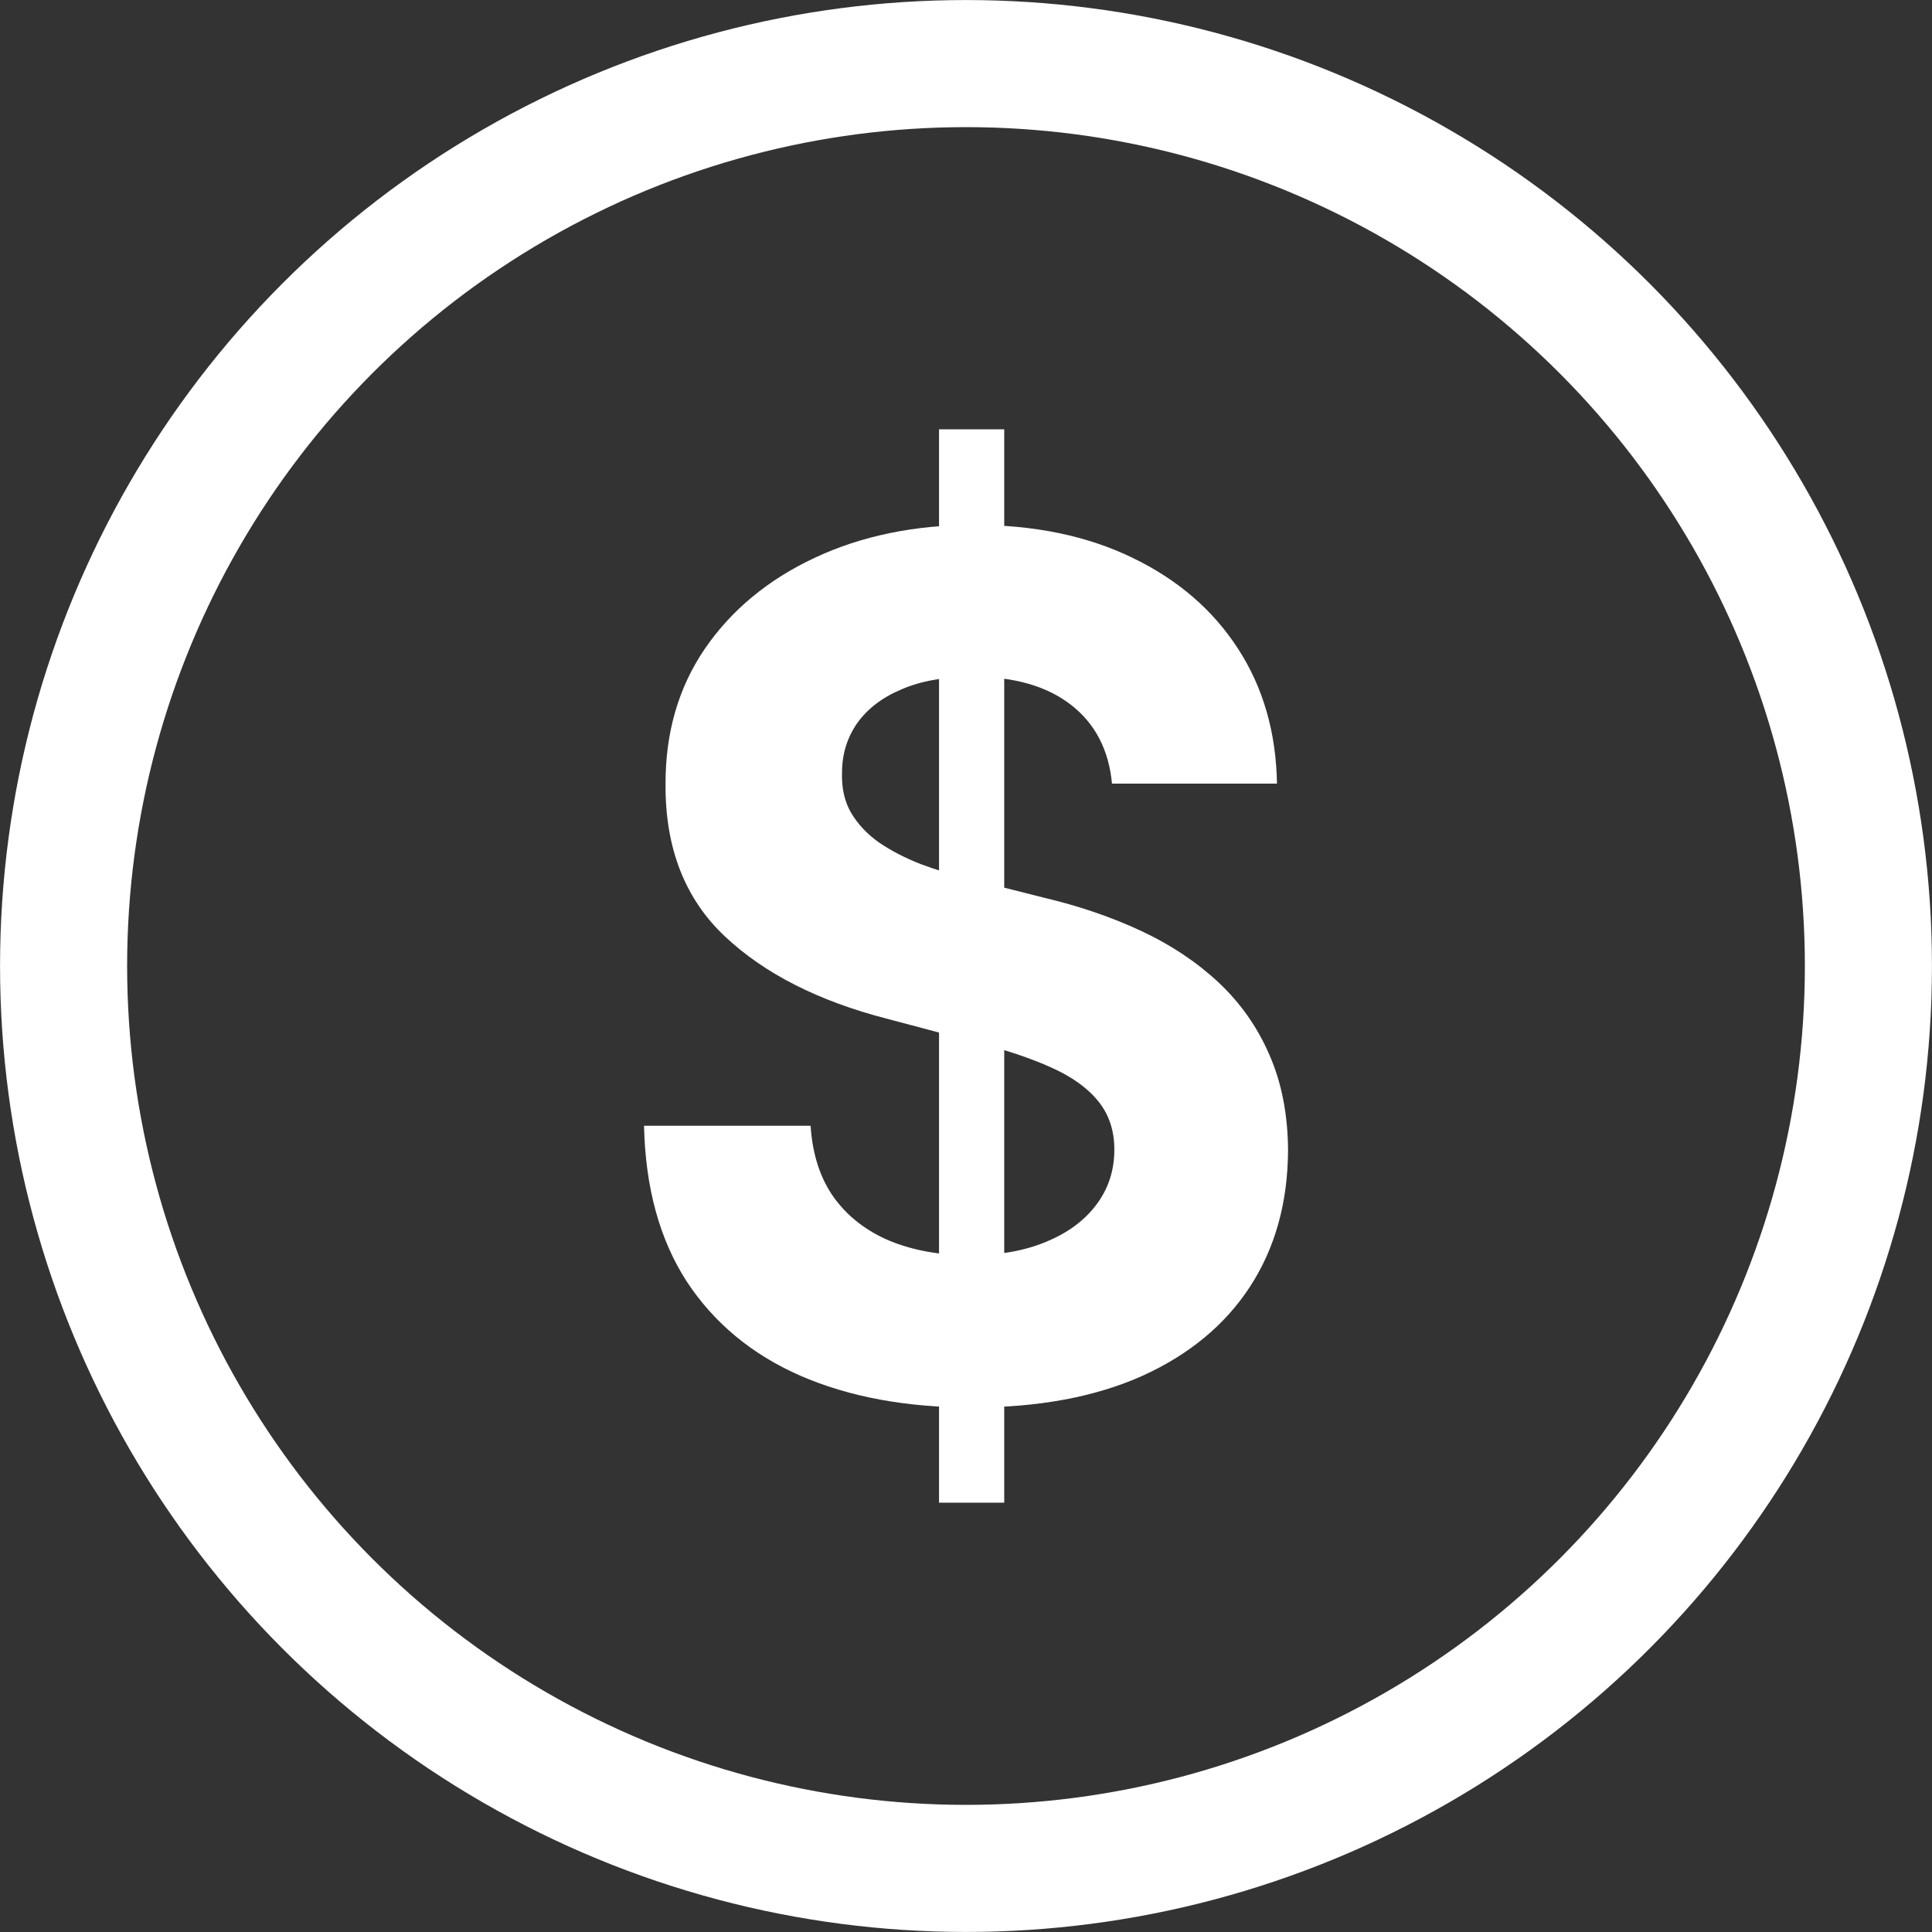 <svg width="23" height="23" viewBox="0 0 23 23" fill="none" xmlns="http://www.w3.org/2000/svg">
<rect x="0" y="0" width="23" height="23" fill="#333333" stroke="none"/>
<path d="M11.179 17.889V5.111H11.955V17.889H11.179ZM13.238 9.329C13.2 8.926 13.037 8.614 12.75 8.391C12.463 8.168 12.073 8.056 11.581 8.056C11.247 8.056 10.964 8.106 10.734 8.206C10.504 8.302 10.327 8.437 10.204 8.61C10.084 8.783 10.024 8.98 10.024 9.199C10.018 9.382 10.054 9.542 10.133 9.678C10.215 9.815 10.327 9.933 10.469 10.033C10.611 10.129 10.775 10.214 10.961 10.287C11.148 10.357 11.346 10.417 11.558 10.467L12.428 10.687C12.851 10.787 13.239 10.92 13.593 11.086C13.946 11.252 14.252 11.457 14.511 11.7C14.769 11.943 14.97 12.229 15.112 12.558C15.257 12.888 15.331 13.265 15.334 13.691C15.331 14.317 15.18 14.859 14.88 15.319C14.583 15.774 14.154 16.129 13.593 16.382C13.034 16.631 12.361 16.756 11.572 16.756C10.789 16.756 10.108 16.63 9.527 16.377C8.95 16.124 8.499 15.749 8.174 15.254C7.852 14.755 7.683 14.137 7.667 13.402H9.65C9.672 13.745 9.766 14.031 9.93 14.26C10.097 14.487 10.319 14.658 10.597 14.774C10.878 14.888 11.195 14.944 11.548 14.944C11.895 14.944 12.197 14.891 12.452 14.784C12.711 14.678 12.911 14.53 13.053 14.34C13.195 14.151 13.266 13.933 13.266 13.686C13.266 13.457 13.201 13.264 13.072 13.107C12.946 12.951 12.76 12.818 12.514 12.708C12.271 12.598 11.973 12.498 11.619 12.409L10.564 12.129C9.747 11.919 9.101 11.592 8.628 11.146C8.155 10.7 7.92 10.099 7.923 9.344C7.92 8.725 8.076 8.184 8.392 7.722C8.71 7.259 9.147 6.898 9.702 6.639C10.258 6.379 10.889 6.249 11.595 6.249C12.315 6.249 12.943 6.379 13.479 6.639C14.018 6.898 14.438 7.259 14.738 7.722C15.038 8.184 15.192 8.72 15.202 9.329H13.238Z" fill="white"/>
<circle cx="11.5" cy="11.5" r="10.743" stroke="white" stroke-width="1.513"/>
</svg>
